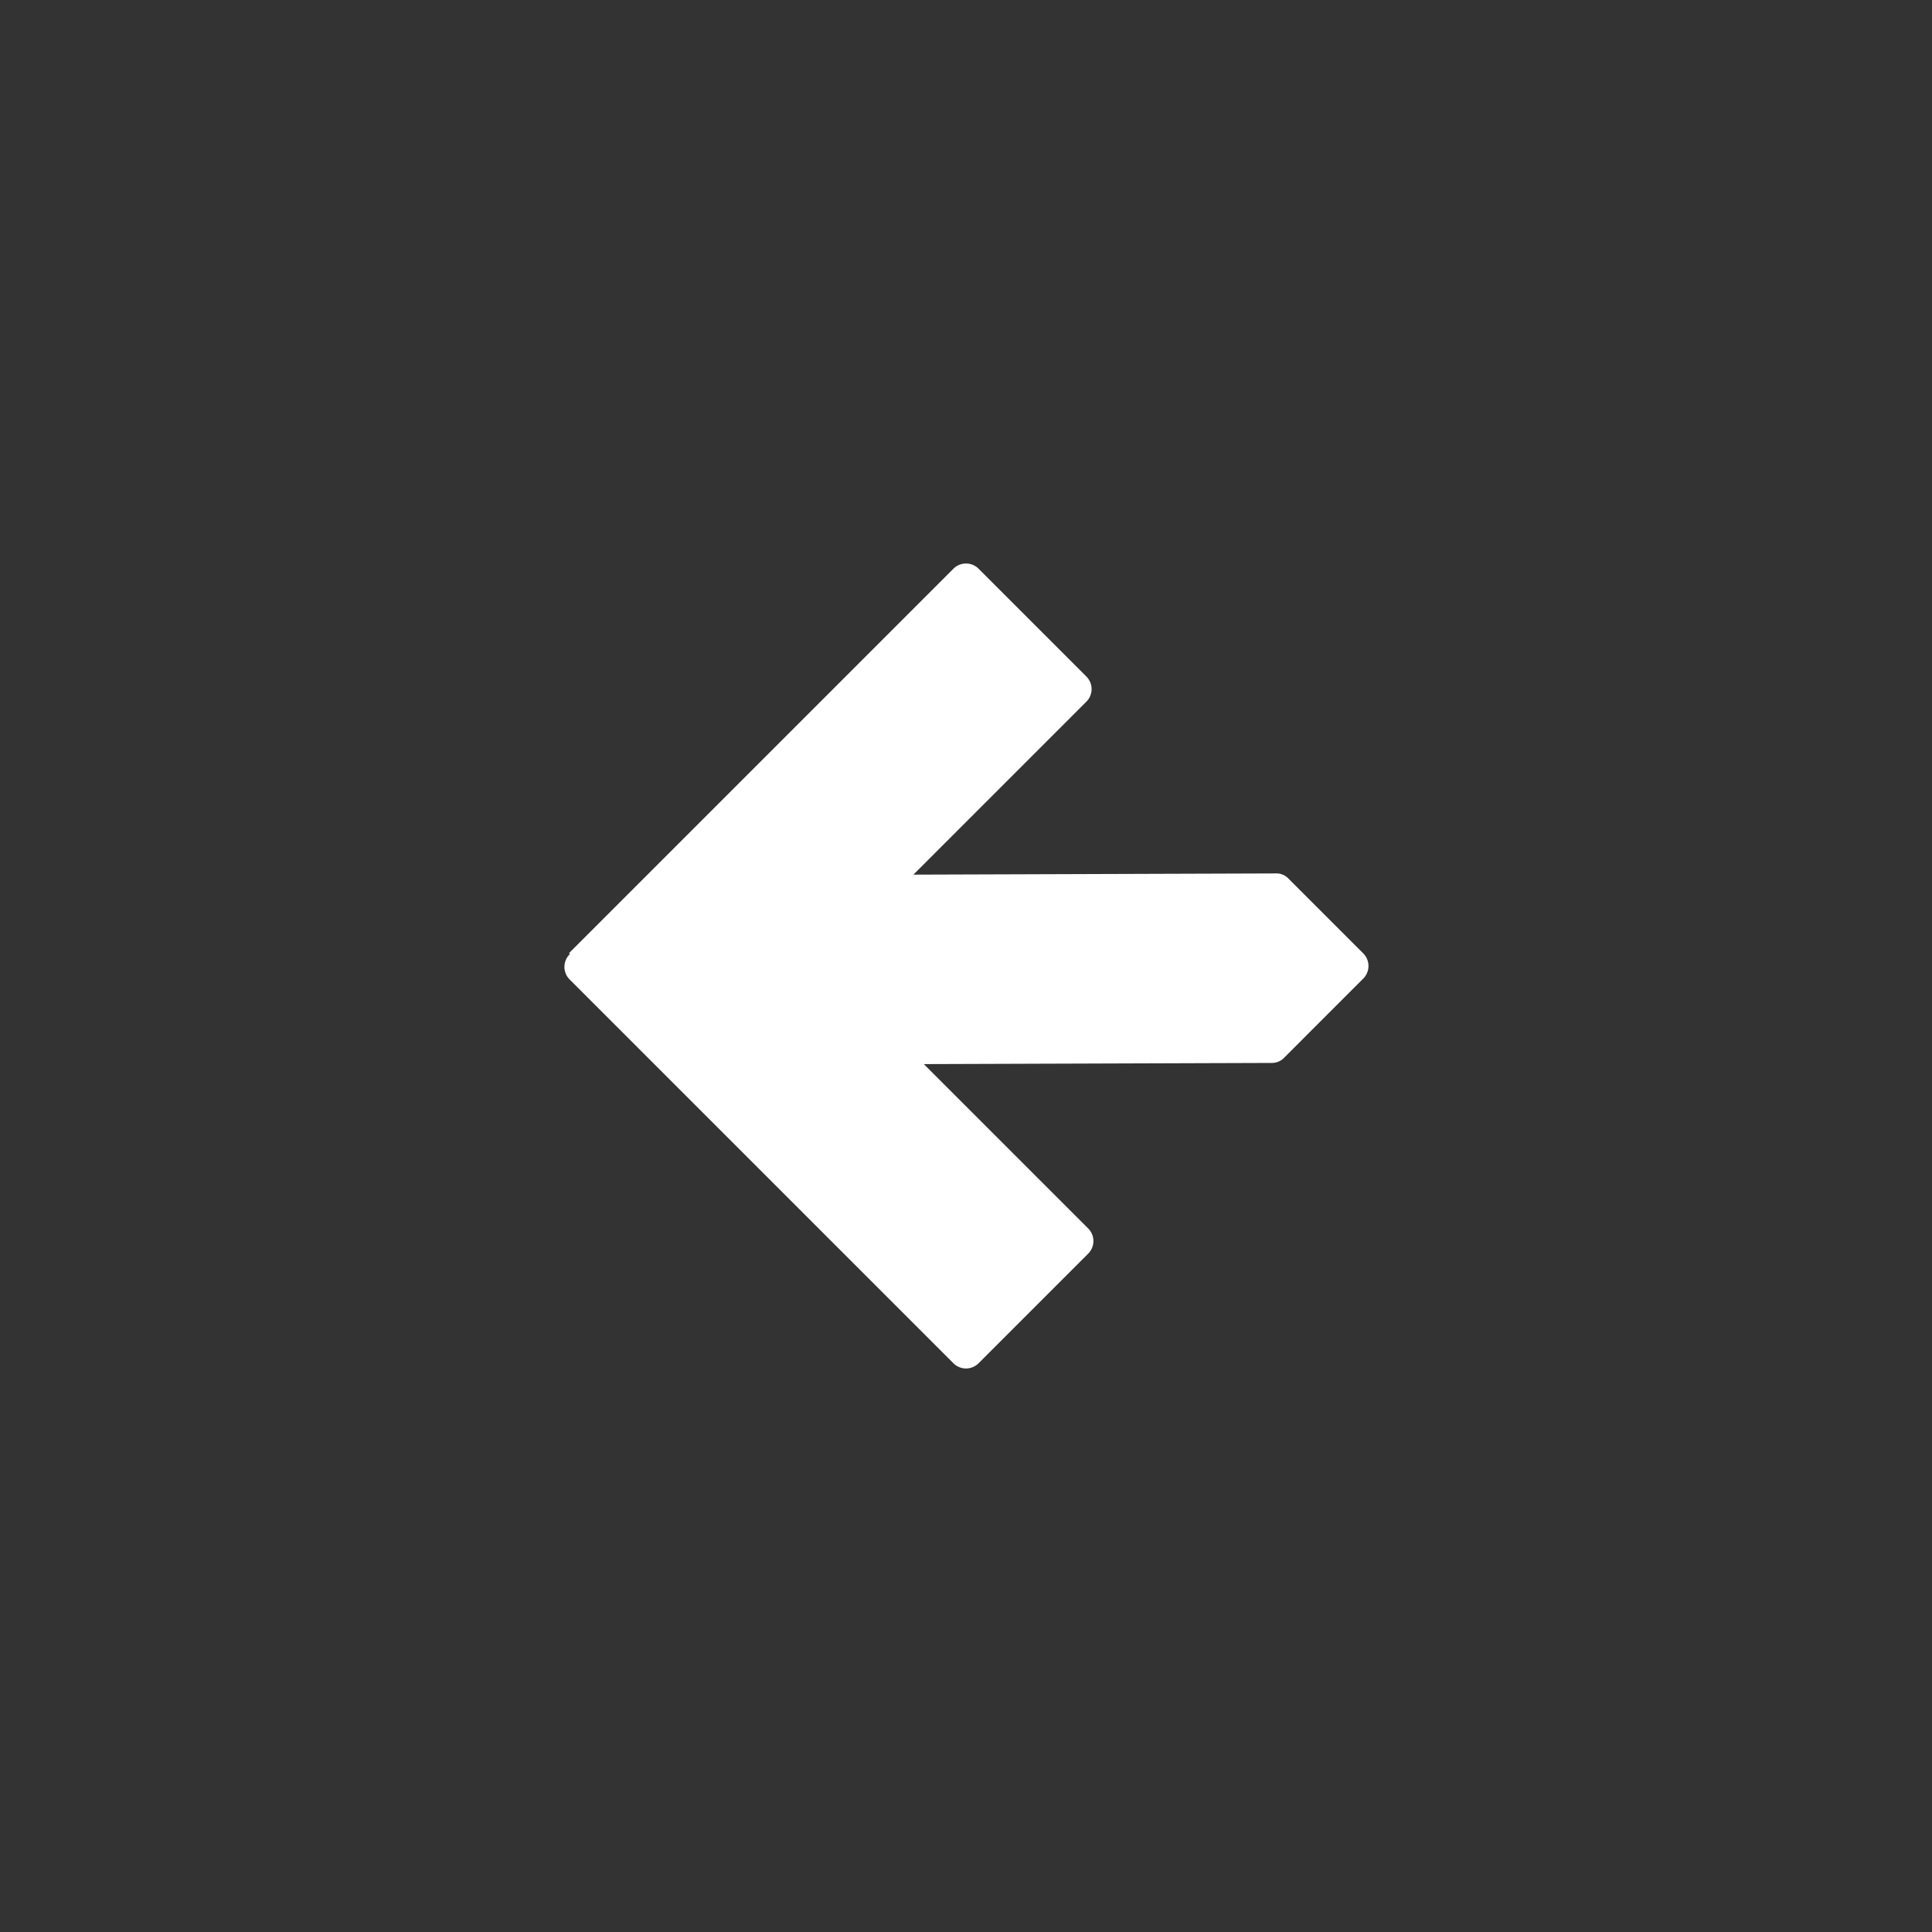 <svg xmlns="http://www.w3.org/2000/svg" width="80" height="80" fill="none"><rect width="100%" height="100%" fill="#333333" stroke="none"/><path fill="#fff" d="m23.564 39.465 15.9-15.9a.736.736 0 0 1 1.068-.004l4.442 4.442a.736.736 0 0 1-.004 1.066l-7.148 7.148 15.01-.05a.682.682 0 0 1 .532.226l3.075 3.075a.737.737 0 0 1-.004 1.067l-3.248 3.249a.697.697 0 0 1-.534.23l-14.4.048 6.796 6.796a.736.736 0 0 1-.004 1.067l-4.51 4.51a.736.736 0 0 1-1.066.004l-15.87-15.87a.736.736 0 0 1 .003-1.067l-.038-.038Z"/></svg>
